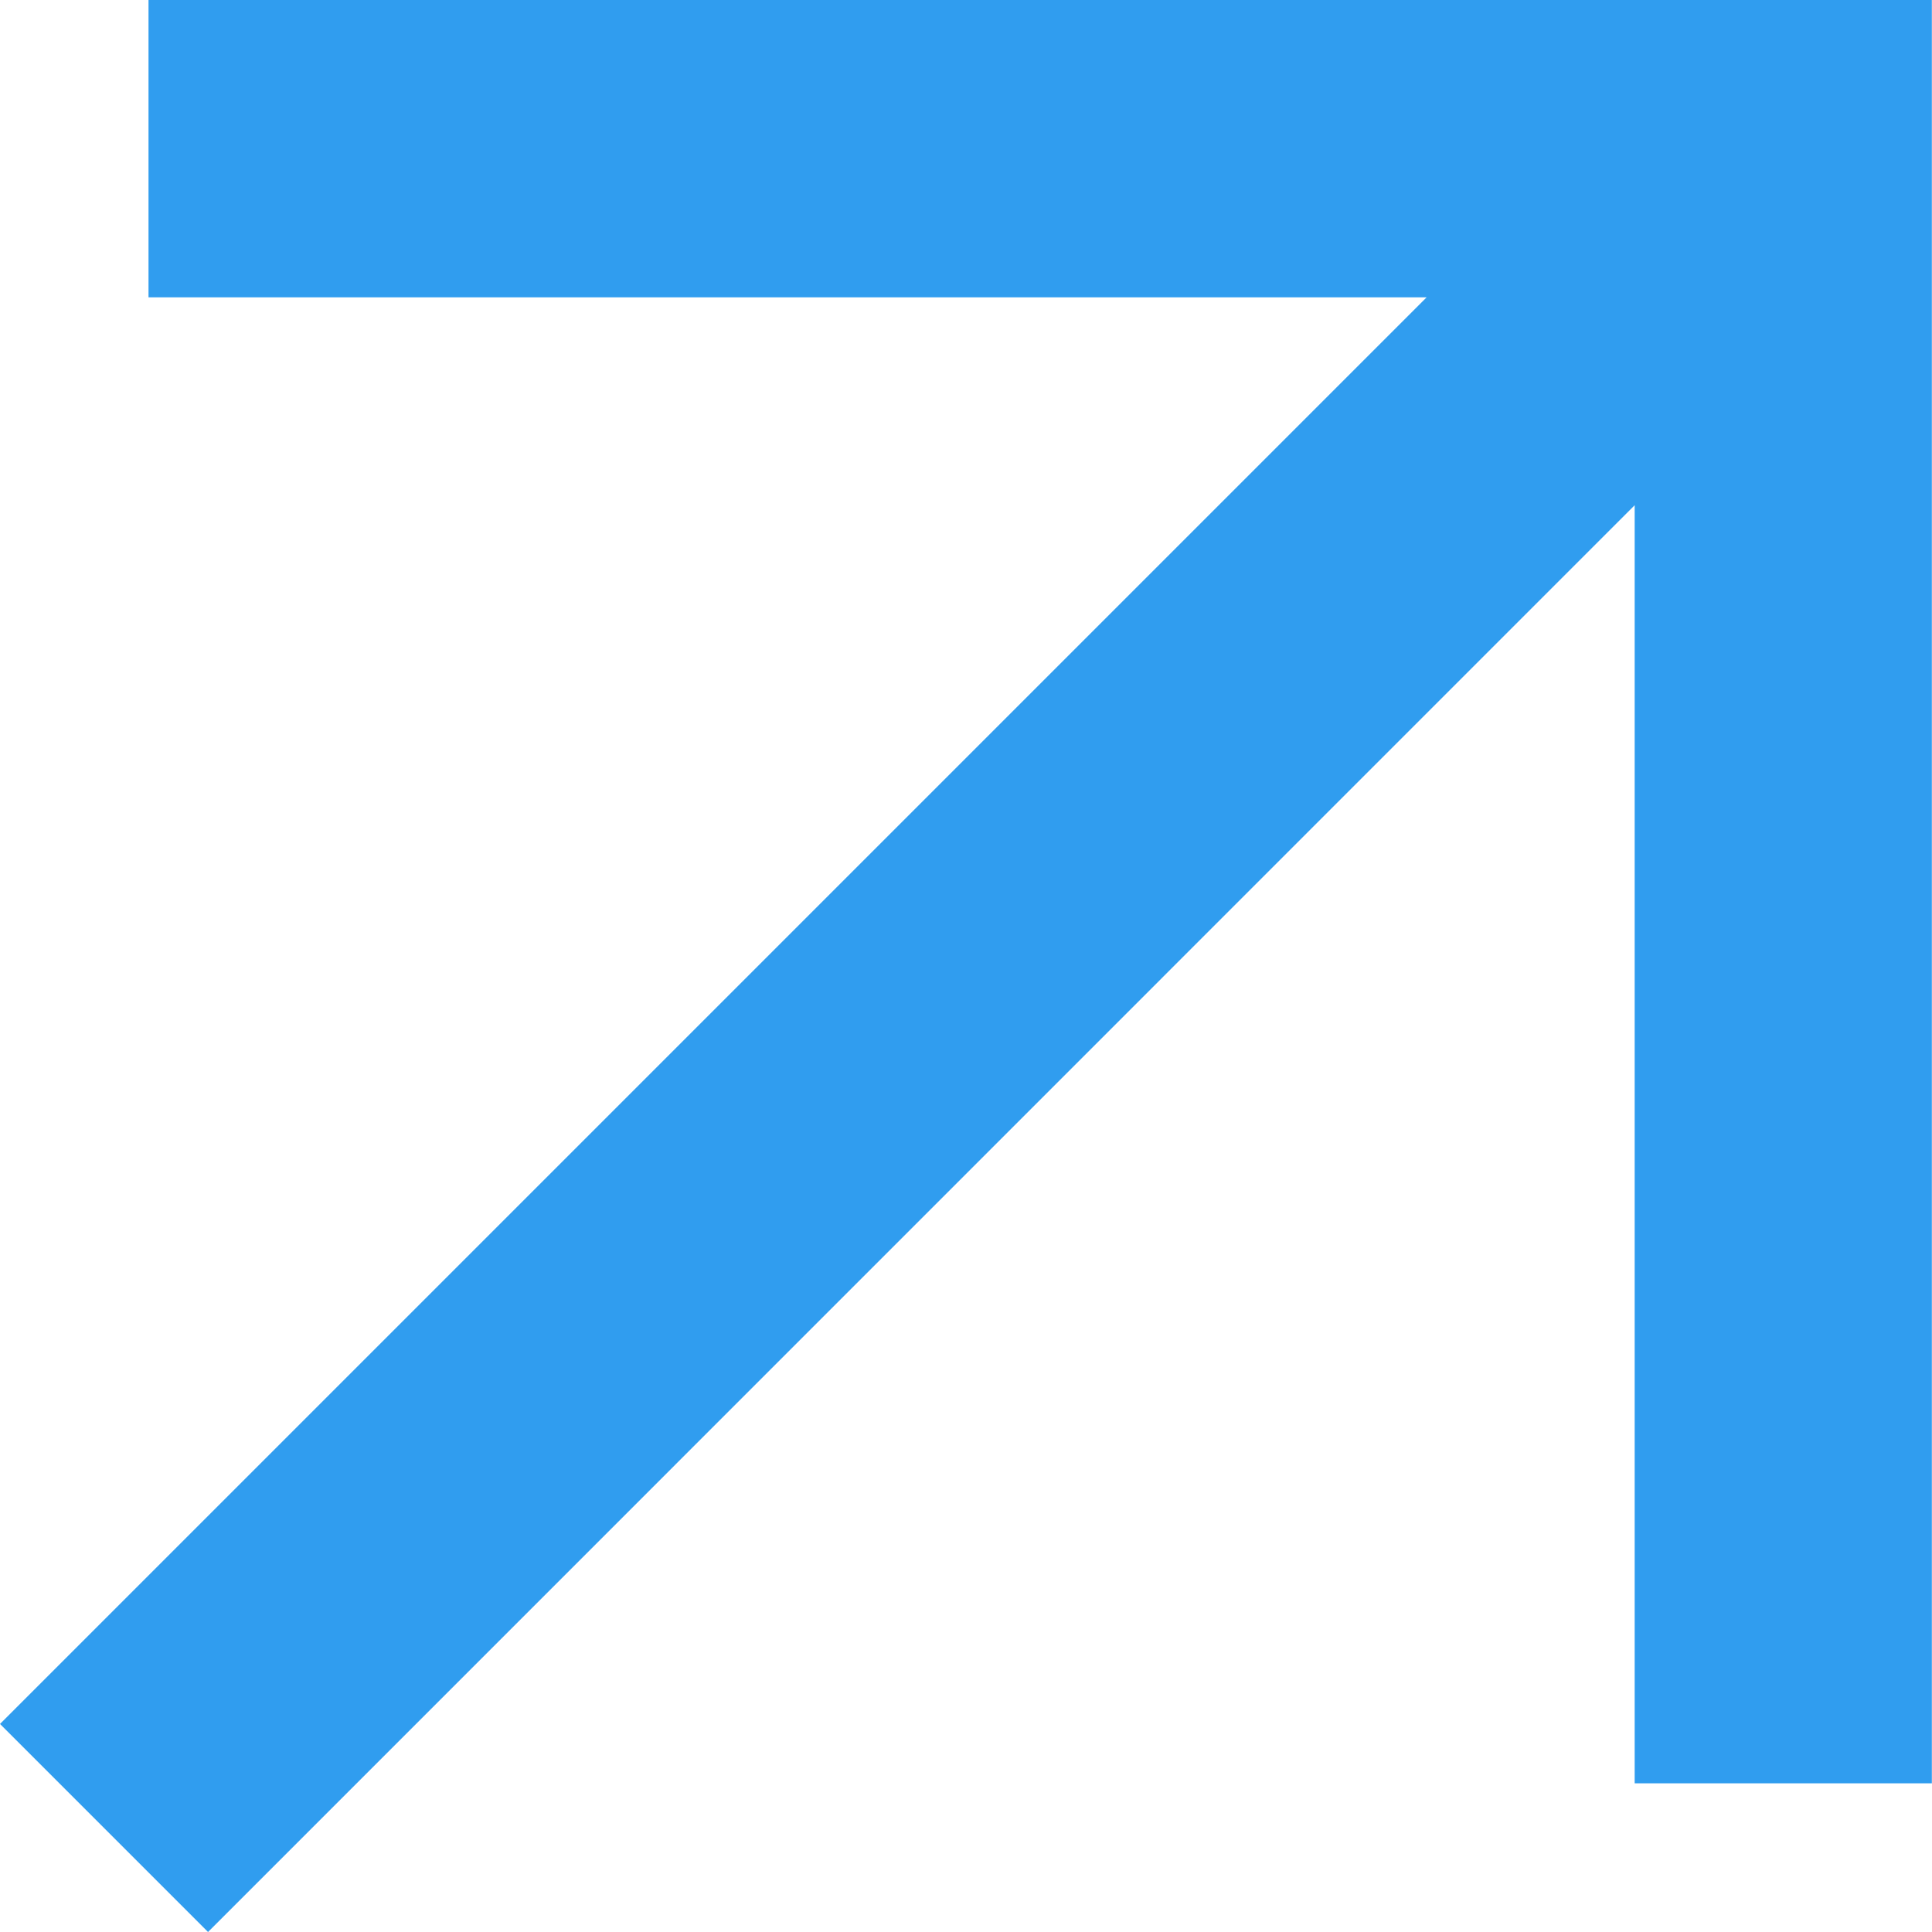 <svg xmlns="http://www.w3.org/2000/svg" width="12.918" height="12.918" viewBox="0 0 12.918 12.918">
  <path id="arrow_outward_24dp_5F6368_FILL1_wght400_GRAD0_opsz24" d="M201.391-747.082,200-748.473l9.539-9.539h-8.546V-760h11.924v11.924h-1.987v-8.546Z" transform="translate(-200 760)" fill="#309def"/>
</svg>
